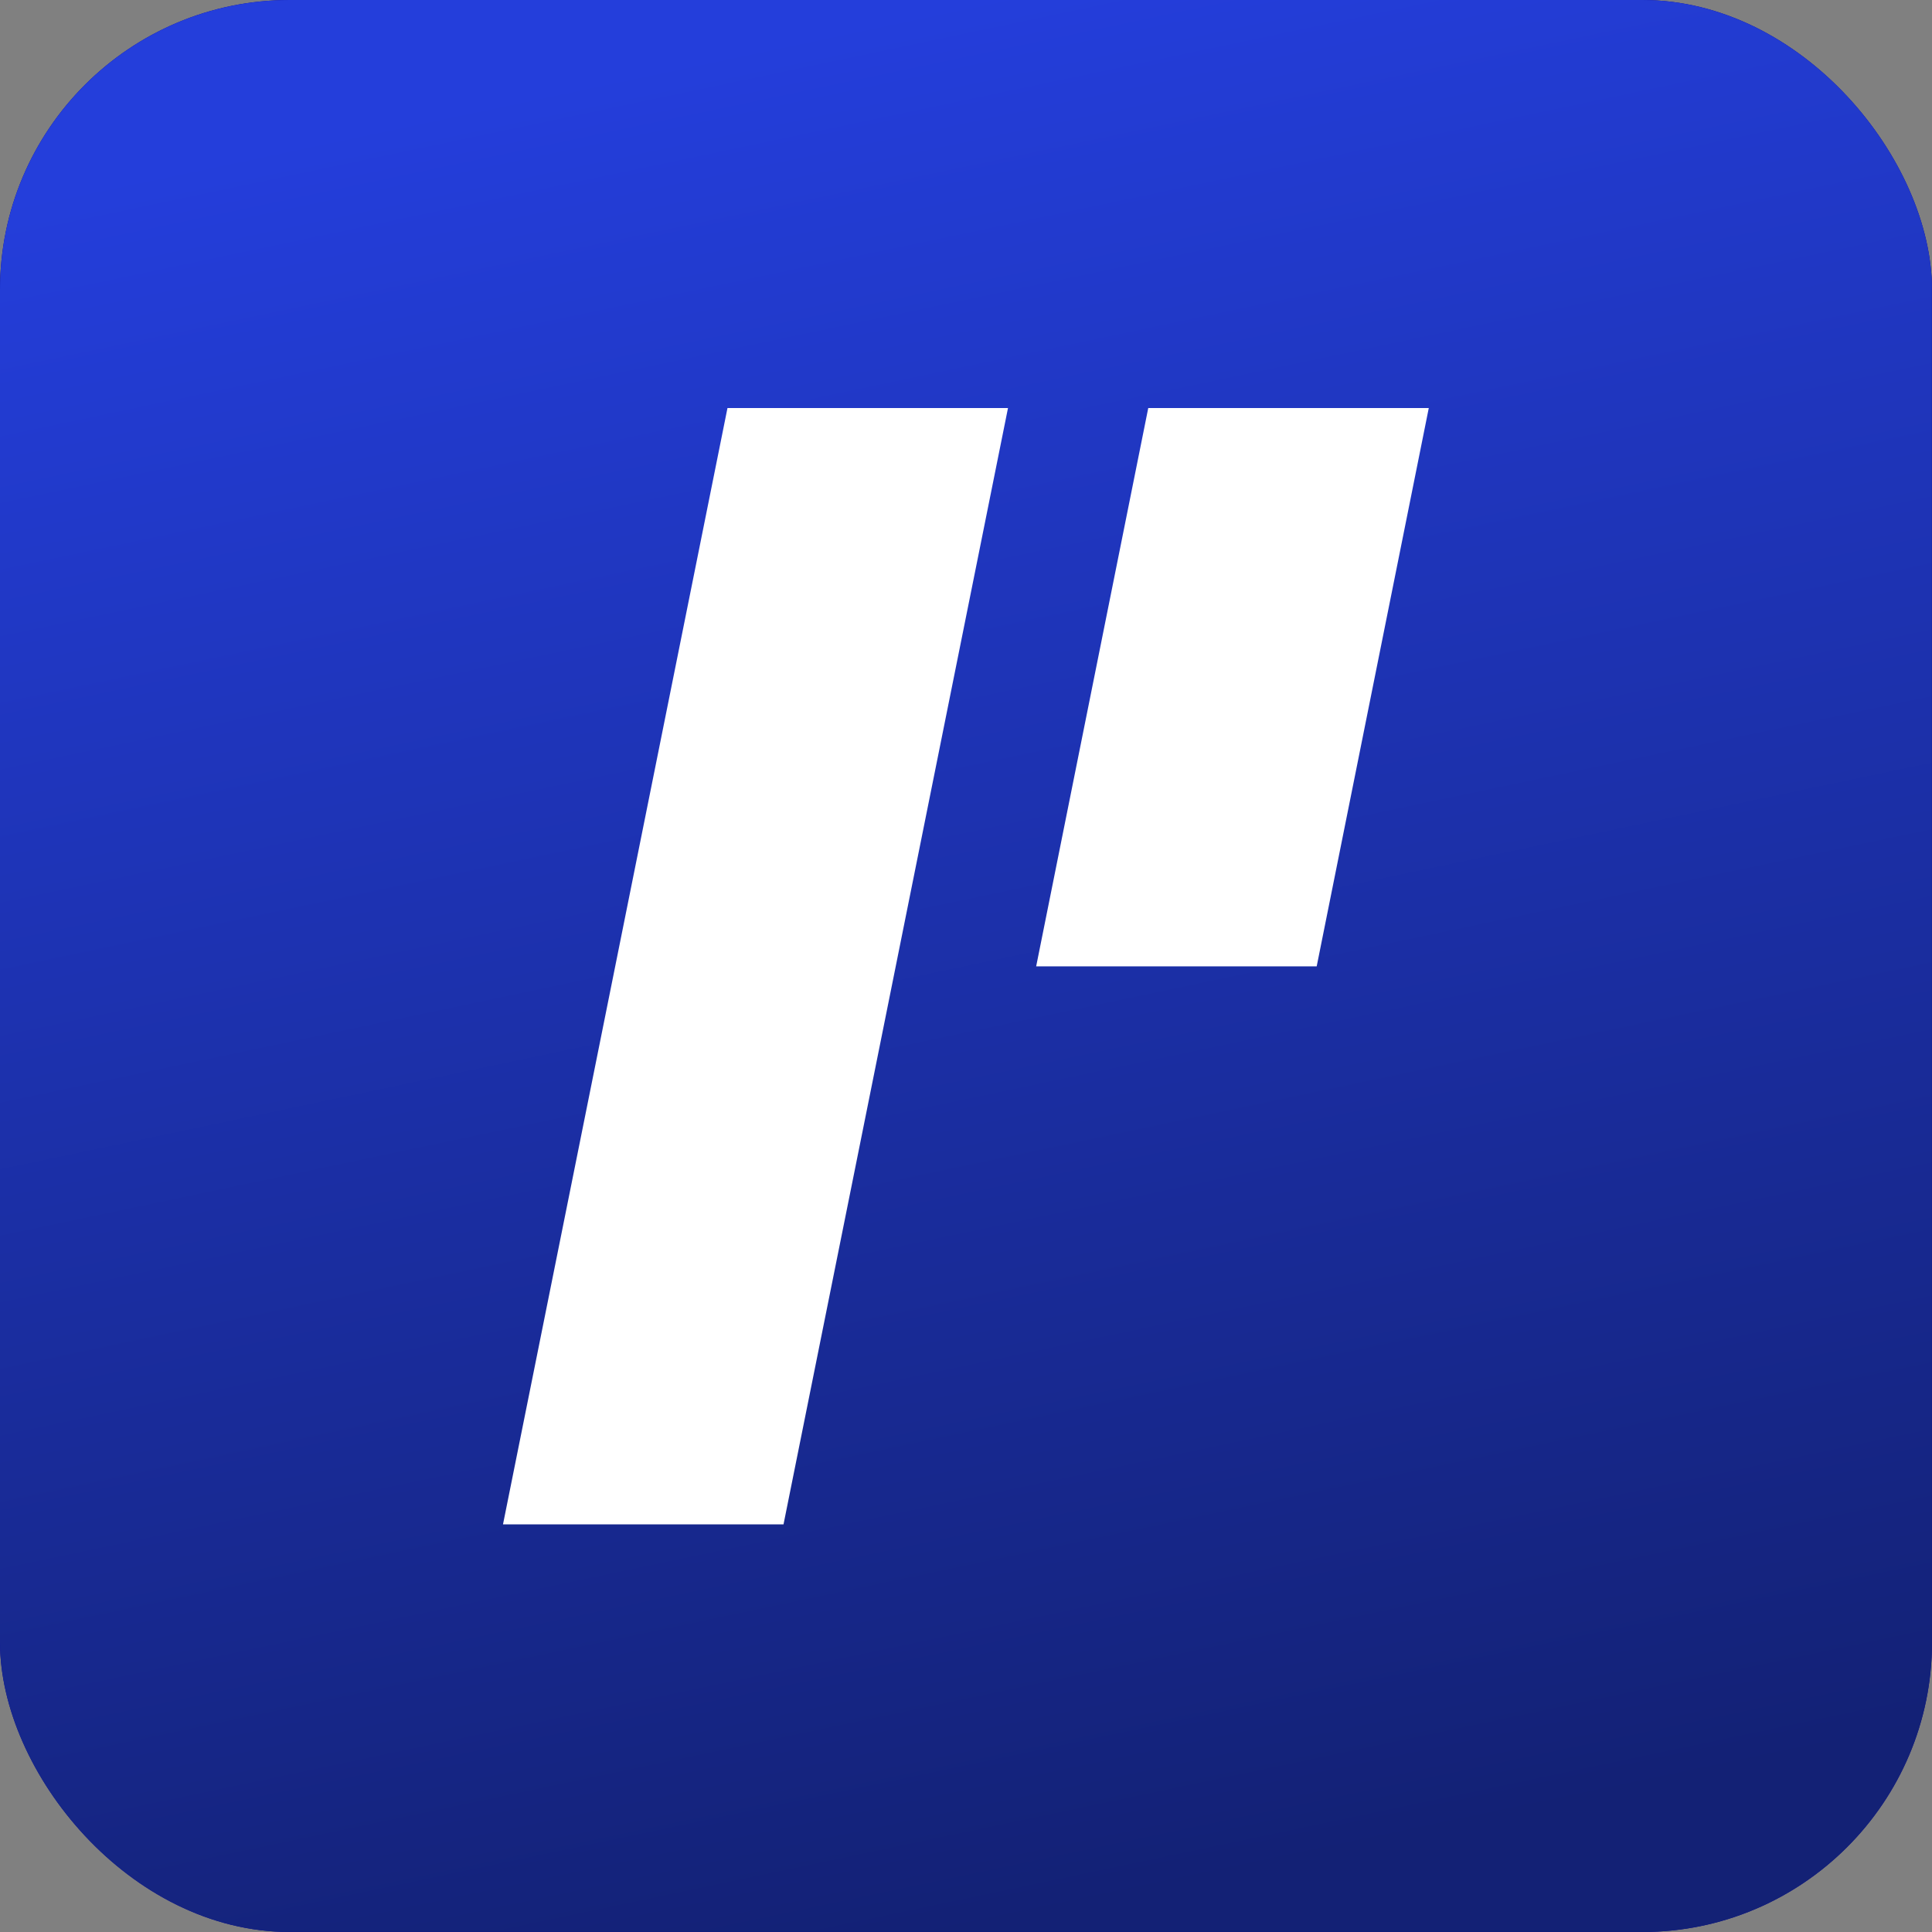 <svg xmlns="http://www.w3.org/2000/svg" version="1.1" xmlns:xlink="http://www.w3.org/1999/xlink" xmlns:svgjs="http://svgjs.dev/svgjs" width="1000" height="1000"><rect width="100%" height="100%" fill="#808080" stroke="none"/><g clip-path="url(#SvgjsClipPath1694)"><rect width="1000" height="1000" fill="#000097"></rect><g transform="matrix(1.953,0,0,1.953,0,0)"><svg xmlns="http://www.w3.org/2000/svg" version="1.1" xmlns:xlink="http://www.w3.org/1999/xlink" xmlns:svgjs="http://svgjs.dev/svgjs" width="512" height="512"><svg width="512" height="512" viewBox="0 0 512 512" fill="none" xmlns="http://www.w3.org/2000/svg">
<rect width="512" height="512" fill="url(#paint0_linear_4_21)"></rect>
<path d="M192.801 108.142H267.146L207.654 404H133.308L192.801 108.142ZM304.319 108.142H378.665L348.959 256.111H274.613L304.319 108.142Z" fill="white"></path>
<defs>
<linearGradient id="paint0_linear_4_21" x1="256" y1="0" x2="359.193" y2="490.28" gradientUnits="userSpaceOnUse">
<stop stop-color="#243EDB"></stop>
<stop offset="1" stop-color="#132175"></stop>
</linearGradient>
<clipPath id="SvgjsClipPath1694"><rect width="1000" height="1000" x="0" y="0" rx="150" ry="150"></rect></clipPath></defs>
</svg></svg></g></g></svg>